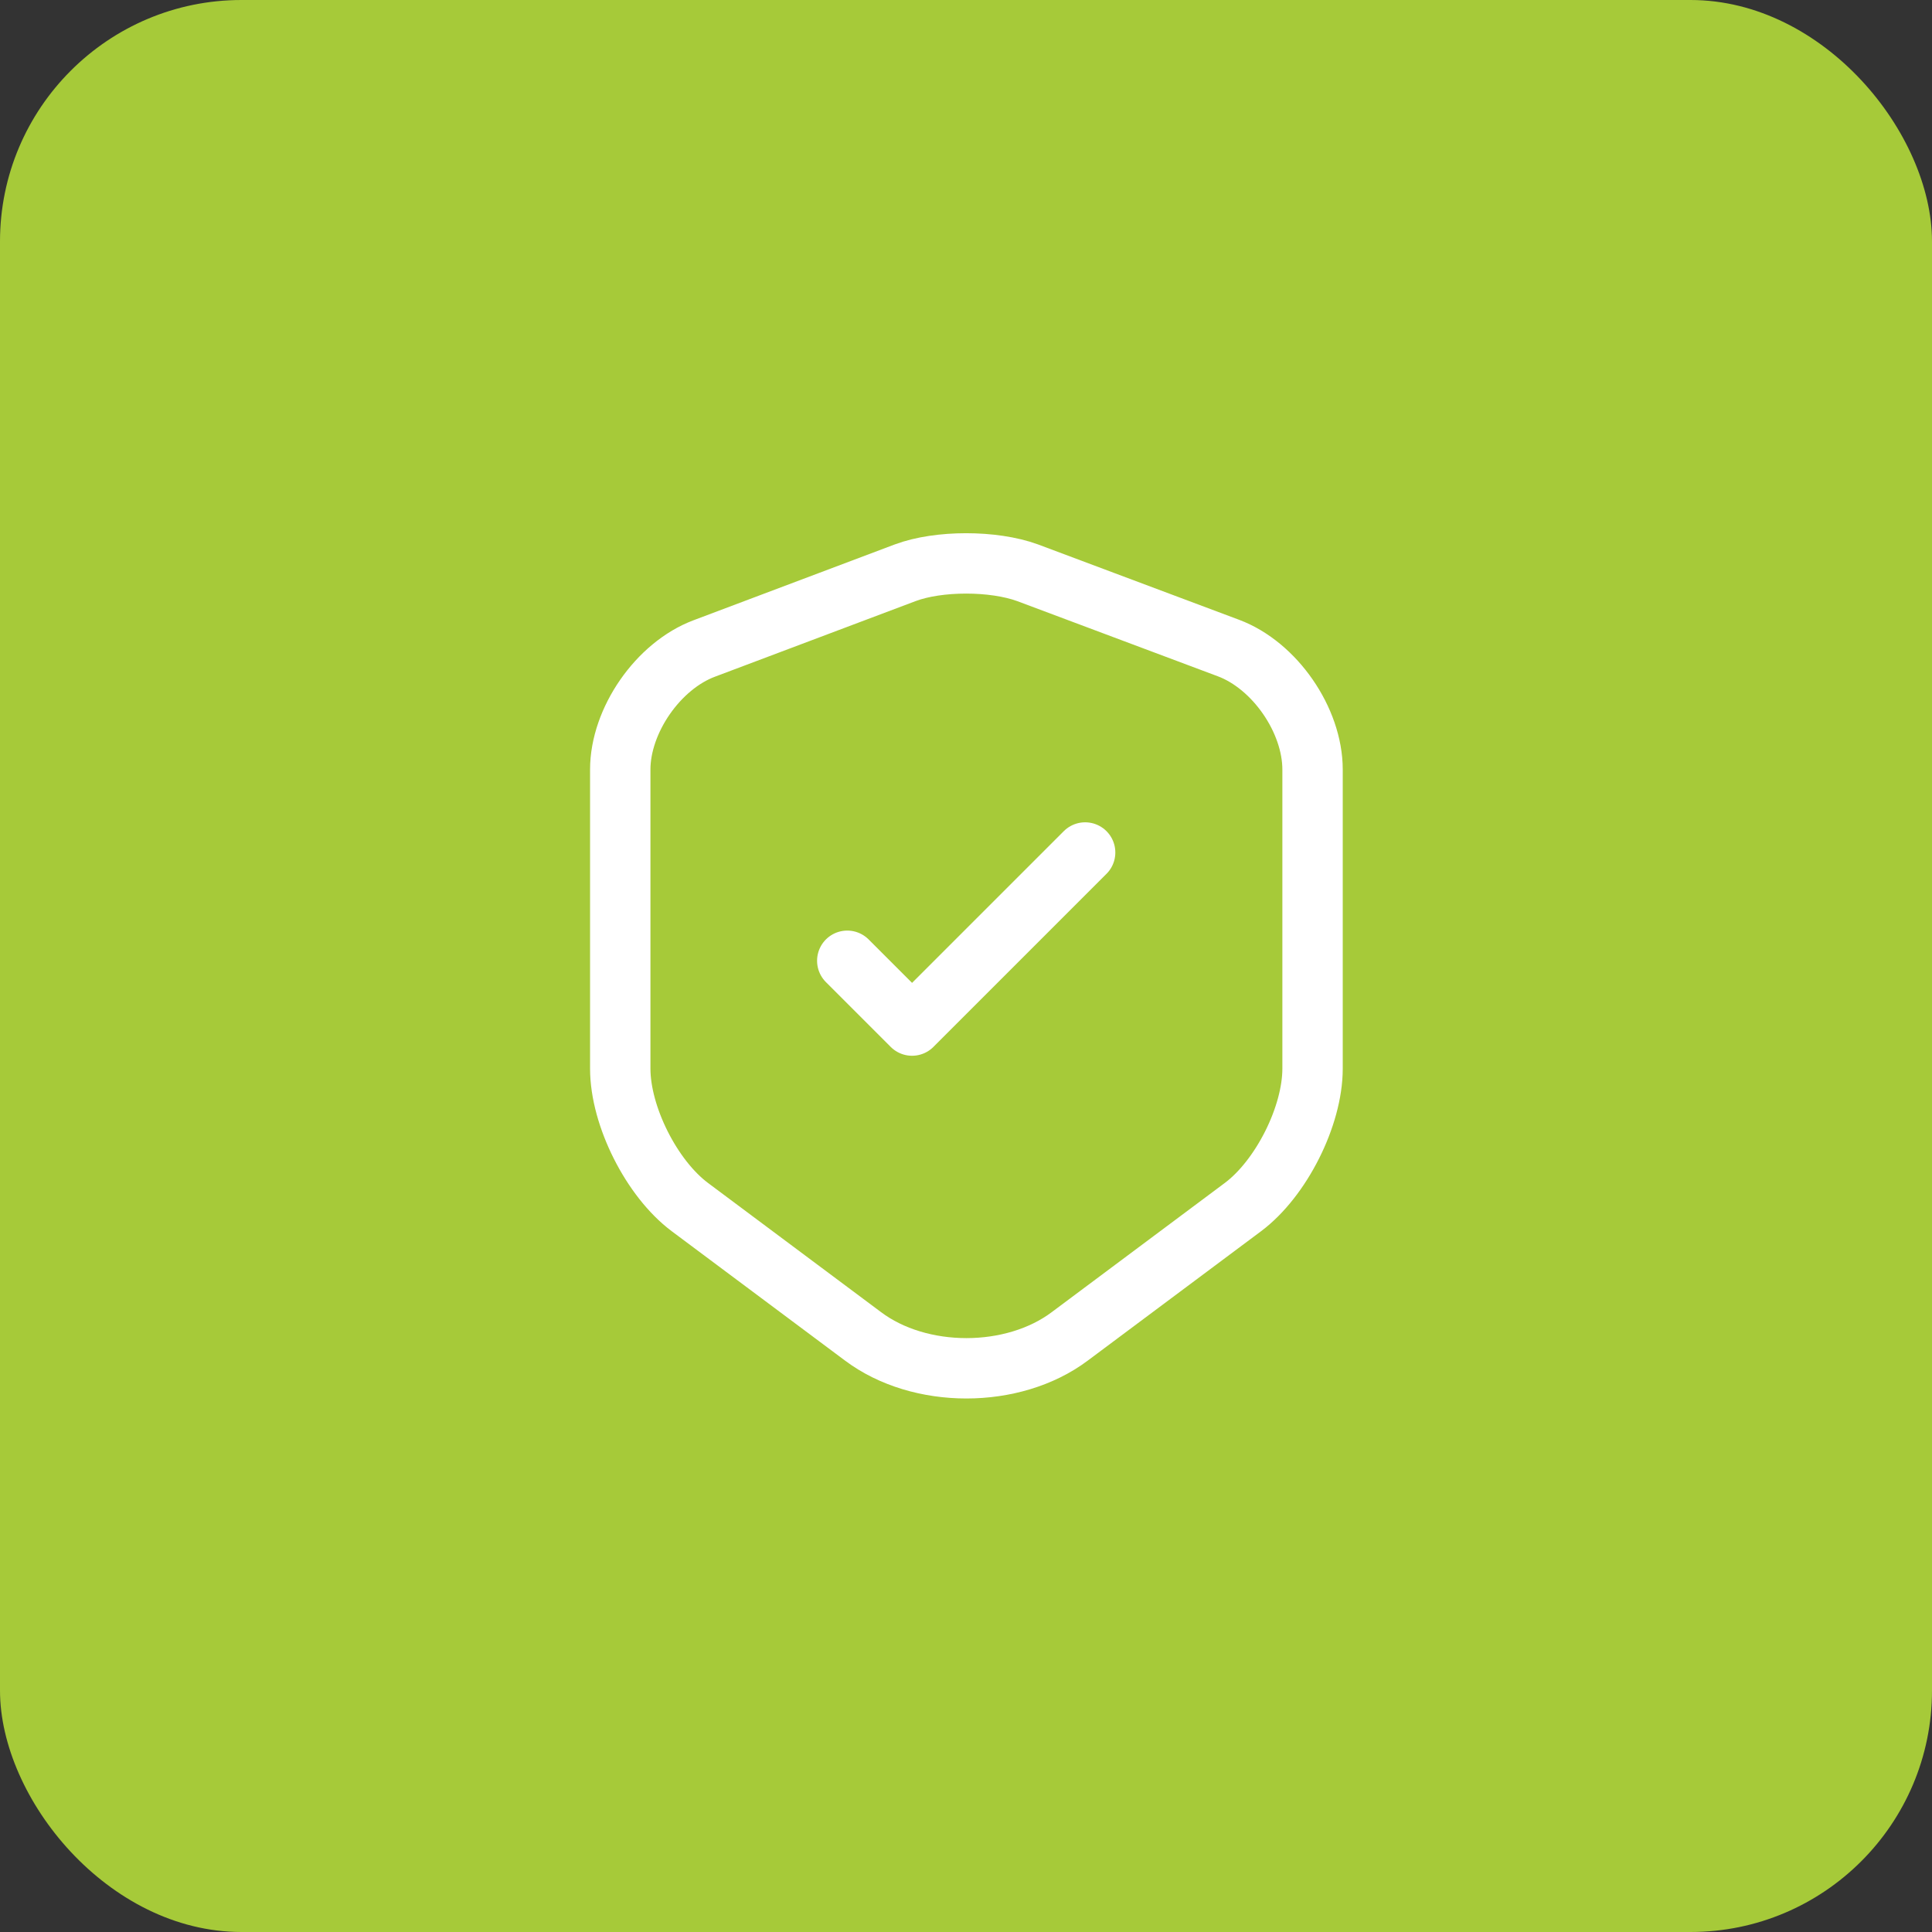 <svg width="48" height="48" viewBox="0 0 48 48" fill="none" xmlns="http://www.w3.org/2000/svg">
<rect x="0" y="0" width="48" height="48" fill="#333333" stroke="none"/>
<rect width="48" height="48" rx="6" fill="#A6CA39"/>
<path d="M22.49 14.23L17.5 16.11C16.35 16.54 15.41 17.9 15.41 19.12V26.55C15.41 27.73 16.19 29.28 17.14 29.99L21.44 33.2C22.85 34.26 25.17 34.26 26.58 33.2L30.88 29.99C31.83 29.28 32.61 27.73 32.61 26.55V19.12C32.61 17.89 31.67 16.53 30.52 16.1L25.53 14.23C24.68 13.92 23.32 13.92 22.49 14.23Z" stroke="white" stroke-width="1.5" stroke-linecap="round" stroke-linejoin="round"/>
<path d="M21.05 23.87L22.66 25.48L26.96 21.18" stroke="white" stroke-width="1.5" stroke-linecap="round" stroke-linejoin="round"/>
</svg>
